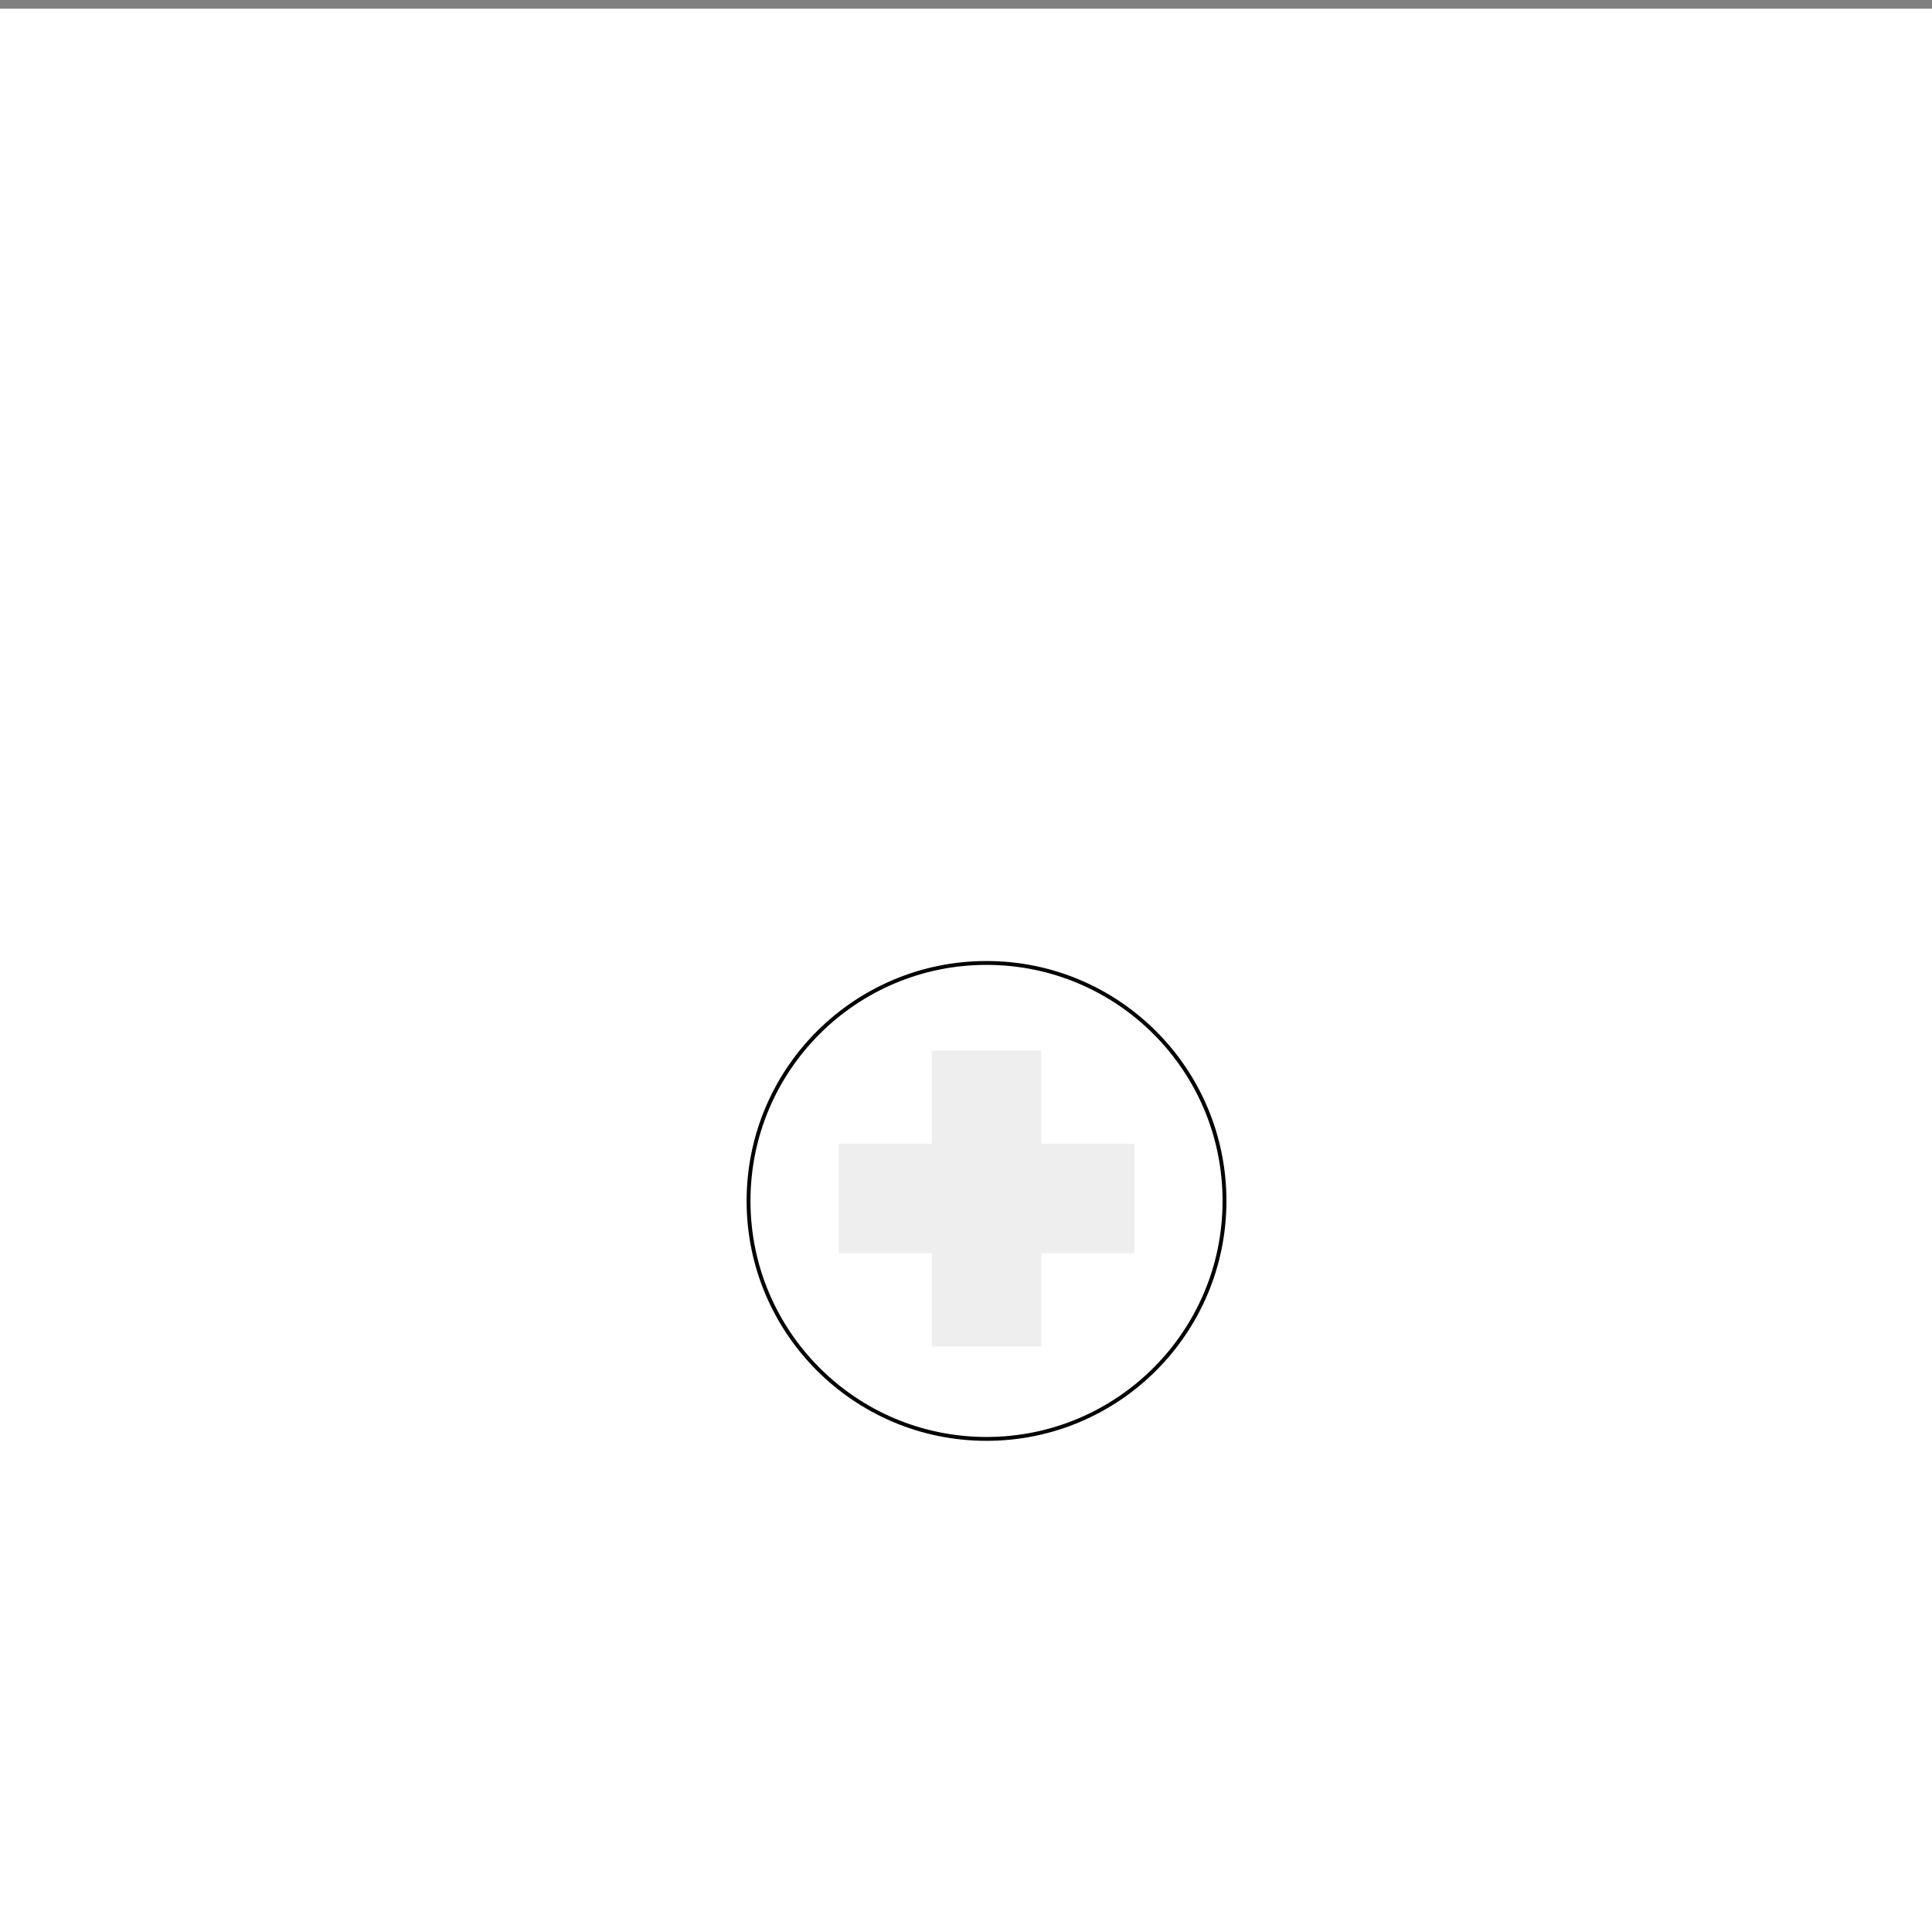 <?xml version="1.0" encoding="utf-8"?>
<!-- Generator: Adobe Illustrator 16.0.0, SVG Export Plug-In . SVG Version: 6.00 Build 0)  -->
<!DOCTYPE svg PUBLIC "-//W3C//DTD SVG 1.1//EN" "http://www.w3.org/Graphics/SVG/1.1/DTD/svg11.dtd">
<svg version="1.1" id="Layer_1" xmlns="http://www.w3.org/2000/svg" xmlns:xlink="http://www.w3.org/1999/xlink" x="0px" y="0px"
	 width="501.001px" height="501px" viewBox="0 0 501.001 501" enable-background="new 0 0 501.001 501" xml:space="preserve">
<rect x="0" y="0" width="501.001" height="501" fill="#808080" stroke="none"/>
<g>
	<rect y="2.256" fill="#FFFFFF" width="501.001" height="500.284"/>
	<g>
		<g>
			<g>
				<path fill="" class="knd-svg-fill-color" d="M310.894,181.33c-2.283-0.909-3.779-3.125-3.771-5.588l-23.767-46.269h-64.437l-20.82,46.267
					c0,2.453-1.514,4.241-3.789,5.956h-0.024c-21.374,8.58-30.045,29.098-30.045,52.634l-0.668,205.001
					c-0.027,14.191,12.123,25.048,26.312,25.074l125.889,0.669c14.236-0.018,25.794-11.522,25.874-25.761V235
					C341.648,211.331,332.256,189.76,310.894,181.33z"/>
			</g>
			<g>
				<rect x="218.919" y="58.97" fill=""  class="knd-svg-fill-color" width="64.437" height="66.015"/>
				<ellipse fill=""  class="knd-svg-fill-color" cx="250.87" cy="58.97" rx="21.782" ry="13.159"/>
				<rect x="243.234" y="30.919" fill=""  class="knd-svg-fill-color" width="15.812" height="28.051"/>
			</g>
		</g>
		<circle fill="#FFFFFF" stroke="#000000" stroke-miterlimit="10" cx="255.822" cy="311.422" r="61.711"/>
		<g>
			<rect x="241.636" y="272.432" fill="#eeeeee " width="28.374" height="76.735"/>
			<rect x="217.453" y="296.61" fill="#eeeeee " width="76.737" height="28.373"/>
		</g>
	</g>
</g>
</svg>
